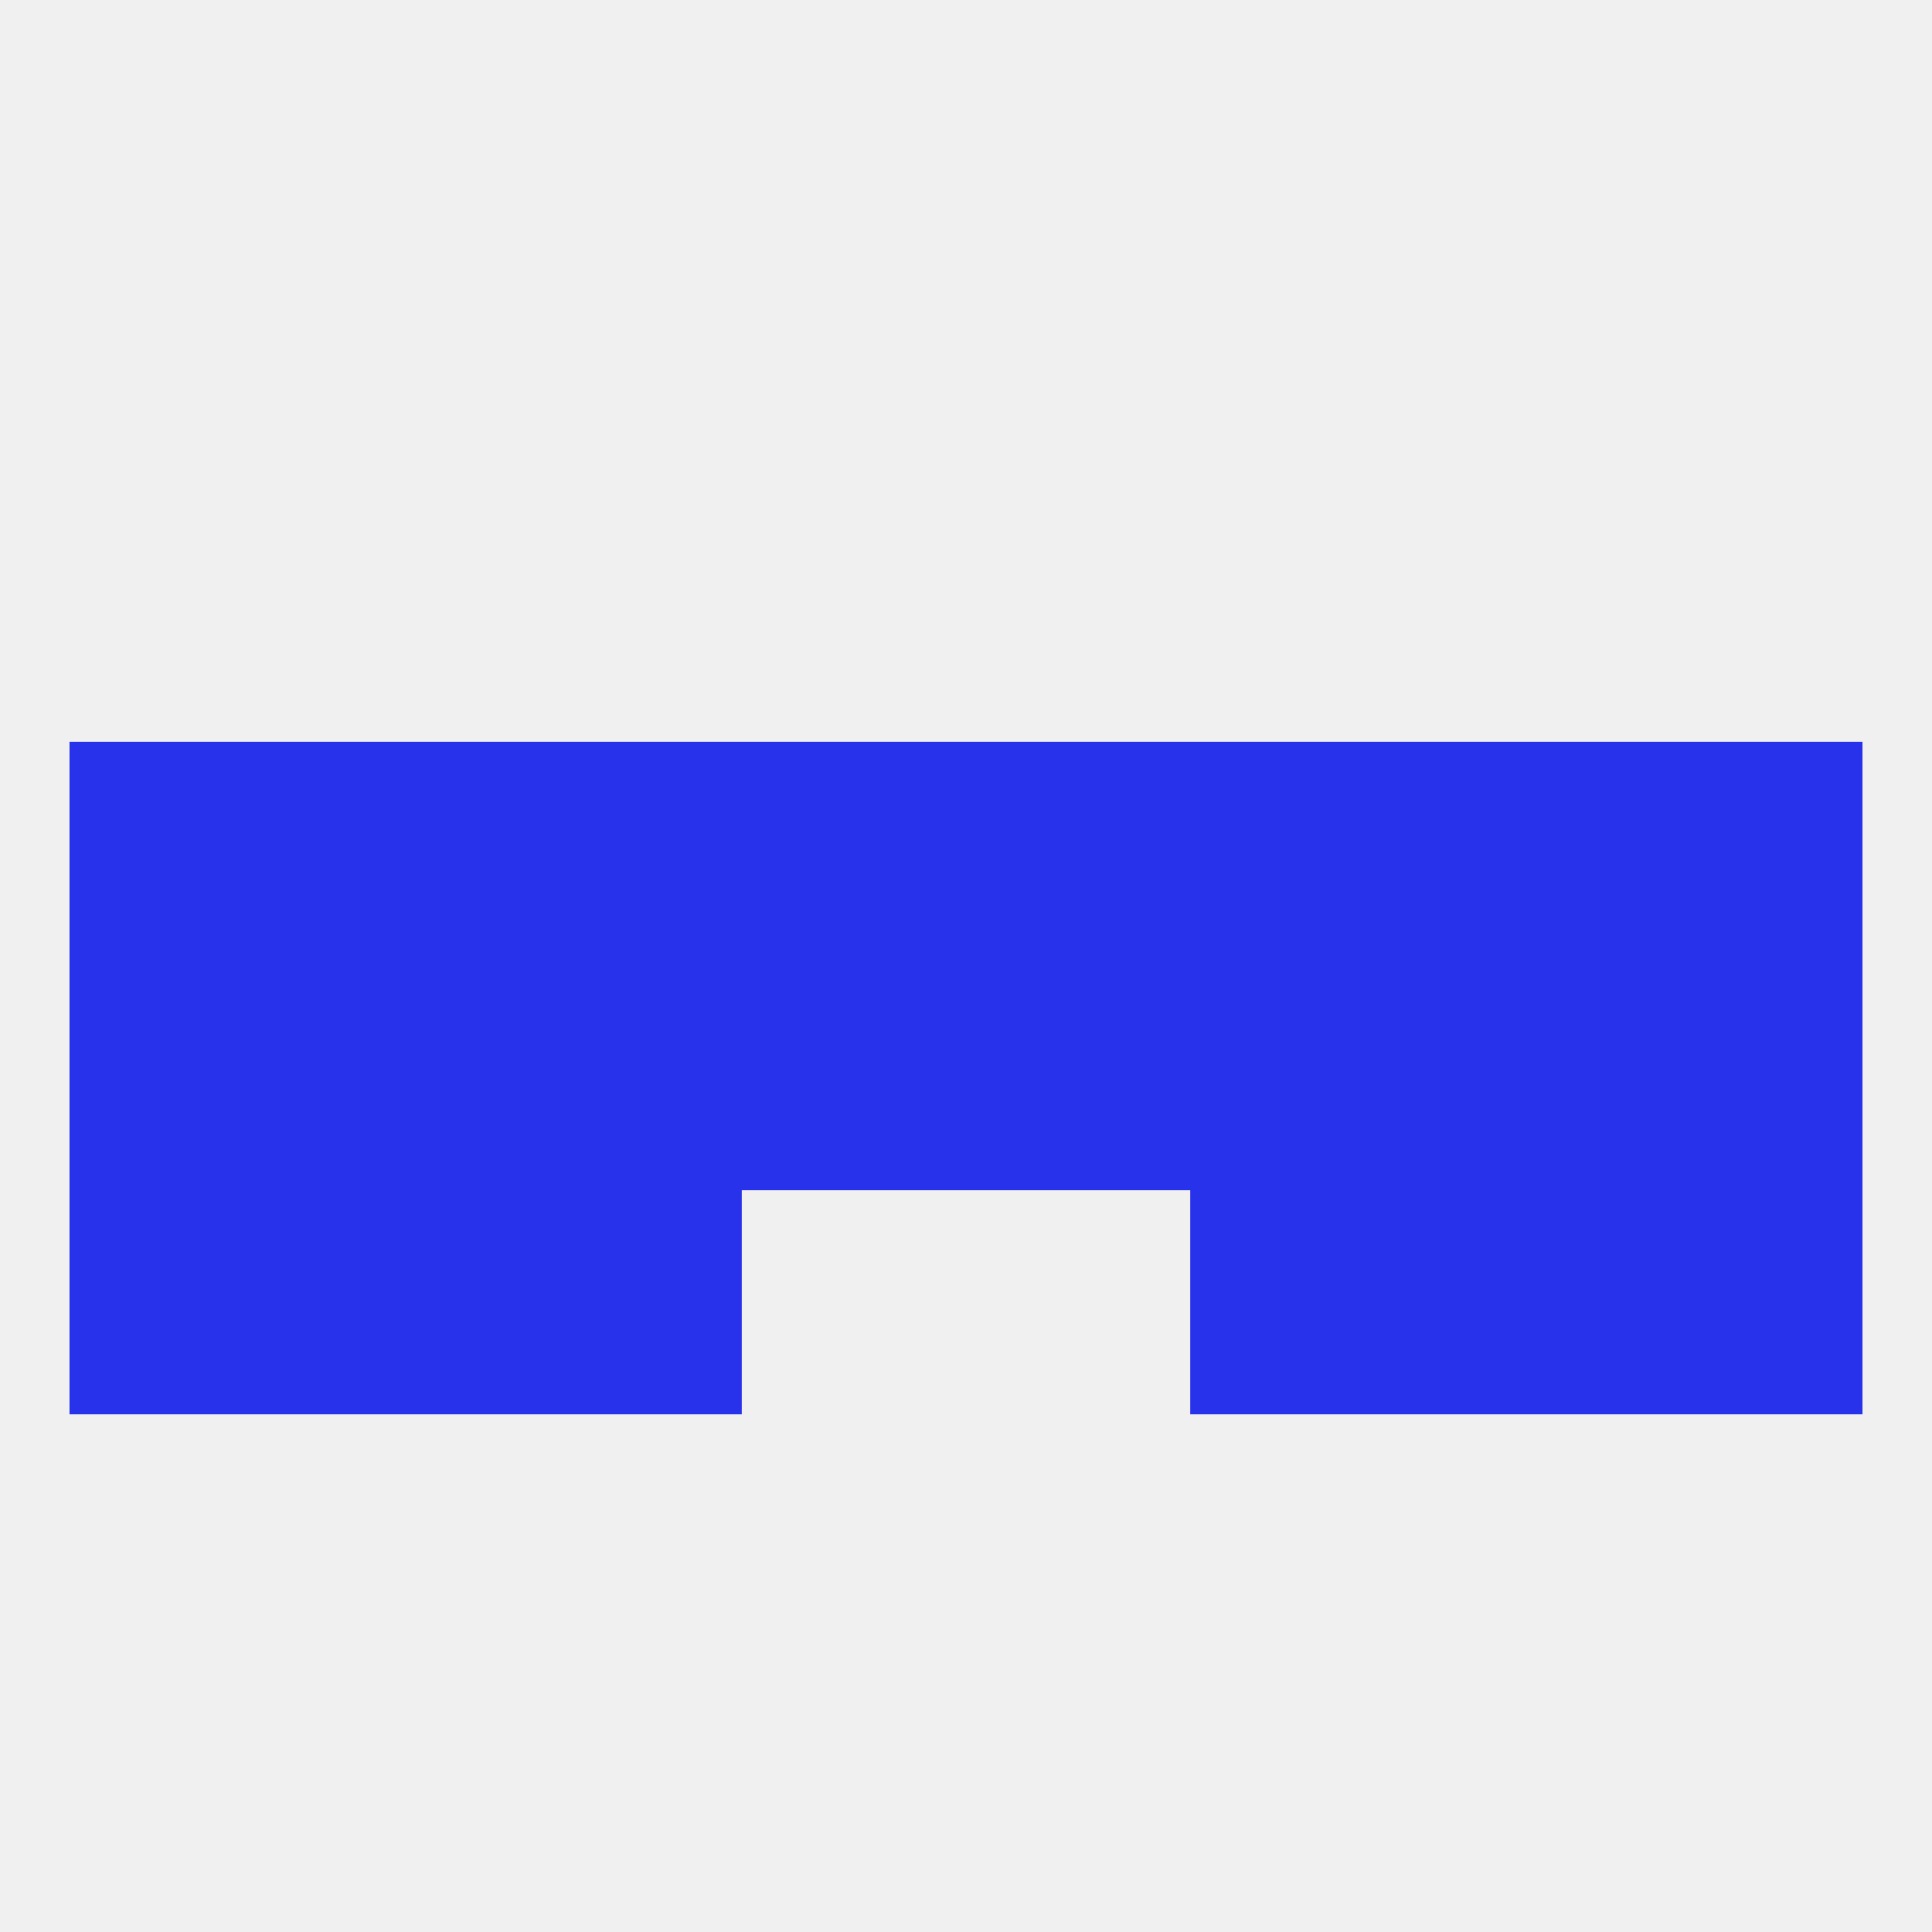 
<!--   <?xml version="1.0"?> -->
<svg version="1.1" baseprofile="full" xmlns="http://www.w3.org/2000/svg" xmlns:xlink="http://www.w3.org/1999/xlink" xmlns:ev="http://www.w3.org/2001/xml-events" width="250" height="250" viewBox="0 0 250 250" >
	<rect width="100%" height="100%" fill="rgba(240,240,240,255)"/>

	<rect x="183" y="154" width="29" height="29" fill="rgba(40,50,235,255)"/>
	<rect x="9" y="154" width="29" height="29" fill="rgba(40,50,235,255)"/>
	<rect x="212" y="154" width="29" height="29" fill="rgba(40,50,235,255)"/>
	<rect x="67" y="154" width="29" height="29" fill="rgba(40,50,235,255)"/>
	<rect x="154" y="154" width="29" height="29" fill="rgba(40,50,235,255)"/>
	<rect x="38" y="154" width="29" height="29" fill="rgba(40,50,235,255)"/>
	<rect x="9" y="96" width="29" height="29" fill="rgba(40,50,235,255)"/>
	<rect x="212" y="96" width="29" height="29" fill="rgba(40,50,235,255)"/>
	<rect x="183" y="96" width="29" height="29" fill="rgba(40,50,235,255)"/>
	<rect x="96" y="96" width="29" height="29" fill="rgba(40,50,235,255)"/>
	<rect x="125" y="96" width="29" height="29" fill="rgba(40,50,235,255)"/>
	<rect x="38" y="96" width="29" height="29" fill="rgba(40,50,235,255)"/>
	<rect x="67" y="96" width="29" height="29" fill="rgba(40,50,235,255)"/>
	<rect x="154" y="96" width="29" height="29" fill="rgba(40,50,235,255)"/>
	<rect x="38" y="125" width="29" height="29" fill="rgba(40,50,235,255)"/>
	<rect x="9" y="125" width="29" height="29" fill="rgba(40,50,235,255)"/>
	<rect x="96" y="125" width="29" height="29" fill="rgba(40,50,235,255)"/>
	<rect x="125" y="125" width="29" height="29" fill="rgba(40,50,235,255)"/>
	<rect x="67" y="125" width="29" height="29" fill="rgba(40,50,235,255)"/>
	<rect x="154" y="125" width="29" height="29" fill="rgba(40,50,235,255)"/>
	<rect x="183" y="125" width="29" height="29" fill="rgba(40,50,235,255)"/>
	<rect x="212" y="125" width="29" height="29" fill="rgba(40,50,235,255)"/>
</svg>